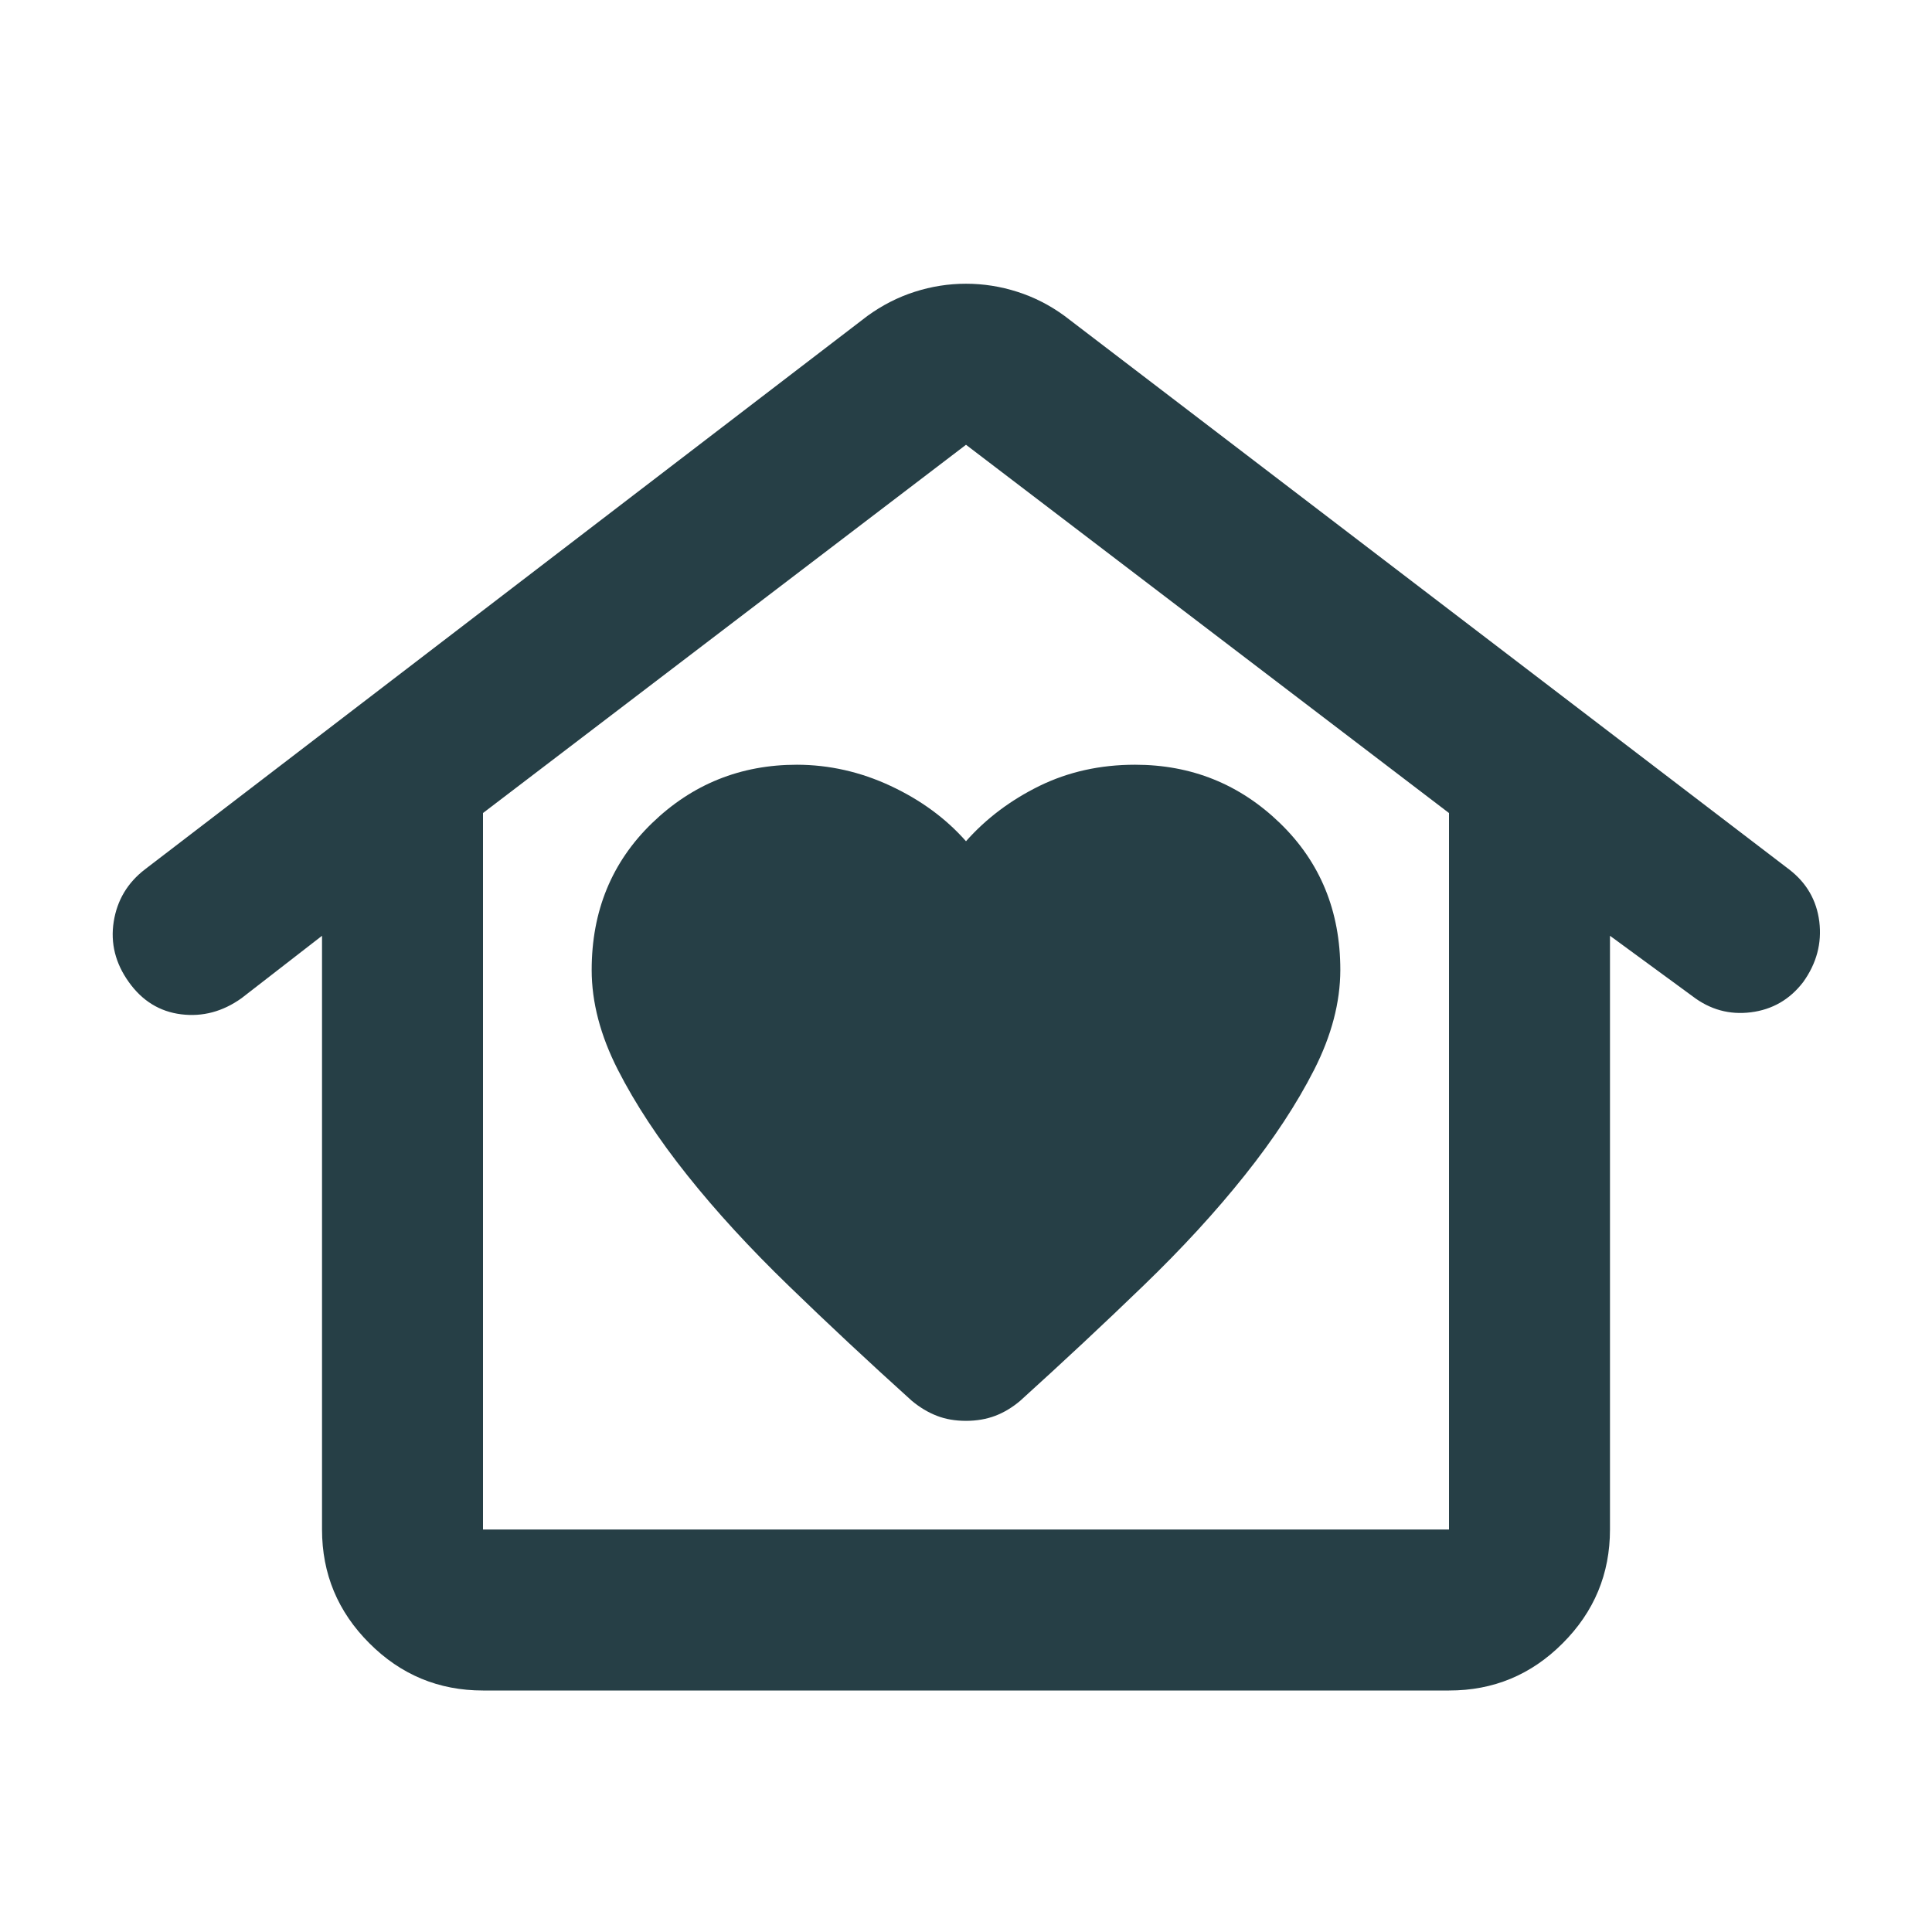 <svg width="28" height="28" viewBox="0 0 28 28" fill="none" xmlns="http://www.w3.org/2000/svg">
<path d="M14 20.592C14.155 20.592 14.297 20.567 14.424 20.519C14.55 20.471 14.672 20.398 14.787 20.3C15.41 19.736 16.003 19.182 16.567 18.637C17.131 18.093 17.622 17.558 18.04 17.033C18.459 16.508 18.794 15.998 19.046 15.503C19.298 15.007 19.424 14.526 19.425 14.058C19.425 13.203 19.133 12.493 18.55 11.929C17.967 11.365 17.267 11.083 16.45 11.083C15.944 11.083 15.483 11.186 15.065 11.39C14.648 11.595 14.292 11.862 14 12.192C13.708 11.861 13.344 11.594 12.907 11.39C12.47 11.186 12.017 11.084 11.55 11.083C10.733 11.083 10.033 11.365 9.45 11.929C8.867 12.493 8.575 13.203 8.575 14.058C8.575 14.525 8.701 15.006 8.954 15.503C9.207 15.999 9.543 16.509 9.961 17.033C10.379 17.558 10.87 18.092 11.433 18.637C11.996 19.183 12.589 19.737 13.213 20.3C13.329 20.397 13.451 20.47 13.578 20.519C13.704 20.568 13.845 20.592 14 20.592ZM7 24.5C6.358 24.5 5.809 24.272 5.353 23.815C4.896 23.359 4.667 22.809 4.667 22.167V13.562L3.5 14.467C3.228 14.661 2.936 14.739 2.625 14.7C2.314 14.661 2.061 14.505 1.867 14.233C1.672 13.961 1.599 13.669 1.648 13.358C1.697 13.047 1.848 12.794 2.1 12.6L12.571 4.579C12.785 4.424 13.013 4.307 13.257 4.229C13.5 4.151 13.748 4.112 14 4.112C14.252 4.112 14.5 4.151 14.744 4.229C14.989 4.307 15.217 4.424 15.429 4.579L25.929 12.6C26.182 12.794 26.328 13.047 26.367 13.358C26.405 13.669 26.328 13.961 26.133 14.233C25.939 14.486 25.686 14.632 25.375 14.671C25.064 14.71 24.782 14.632 24.529 14.438L23.333 13.562V22.167C23.333 22.808 23.105 23.358 22.648 23.815C22.192 24.273 21.642 24.501 21 24.5H7ZM7 22.167H21V11.783L14 6.446L7 11.783V22.167Z" fill="#263F46"/>
</svg>
